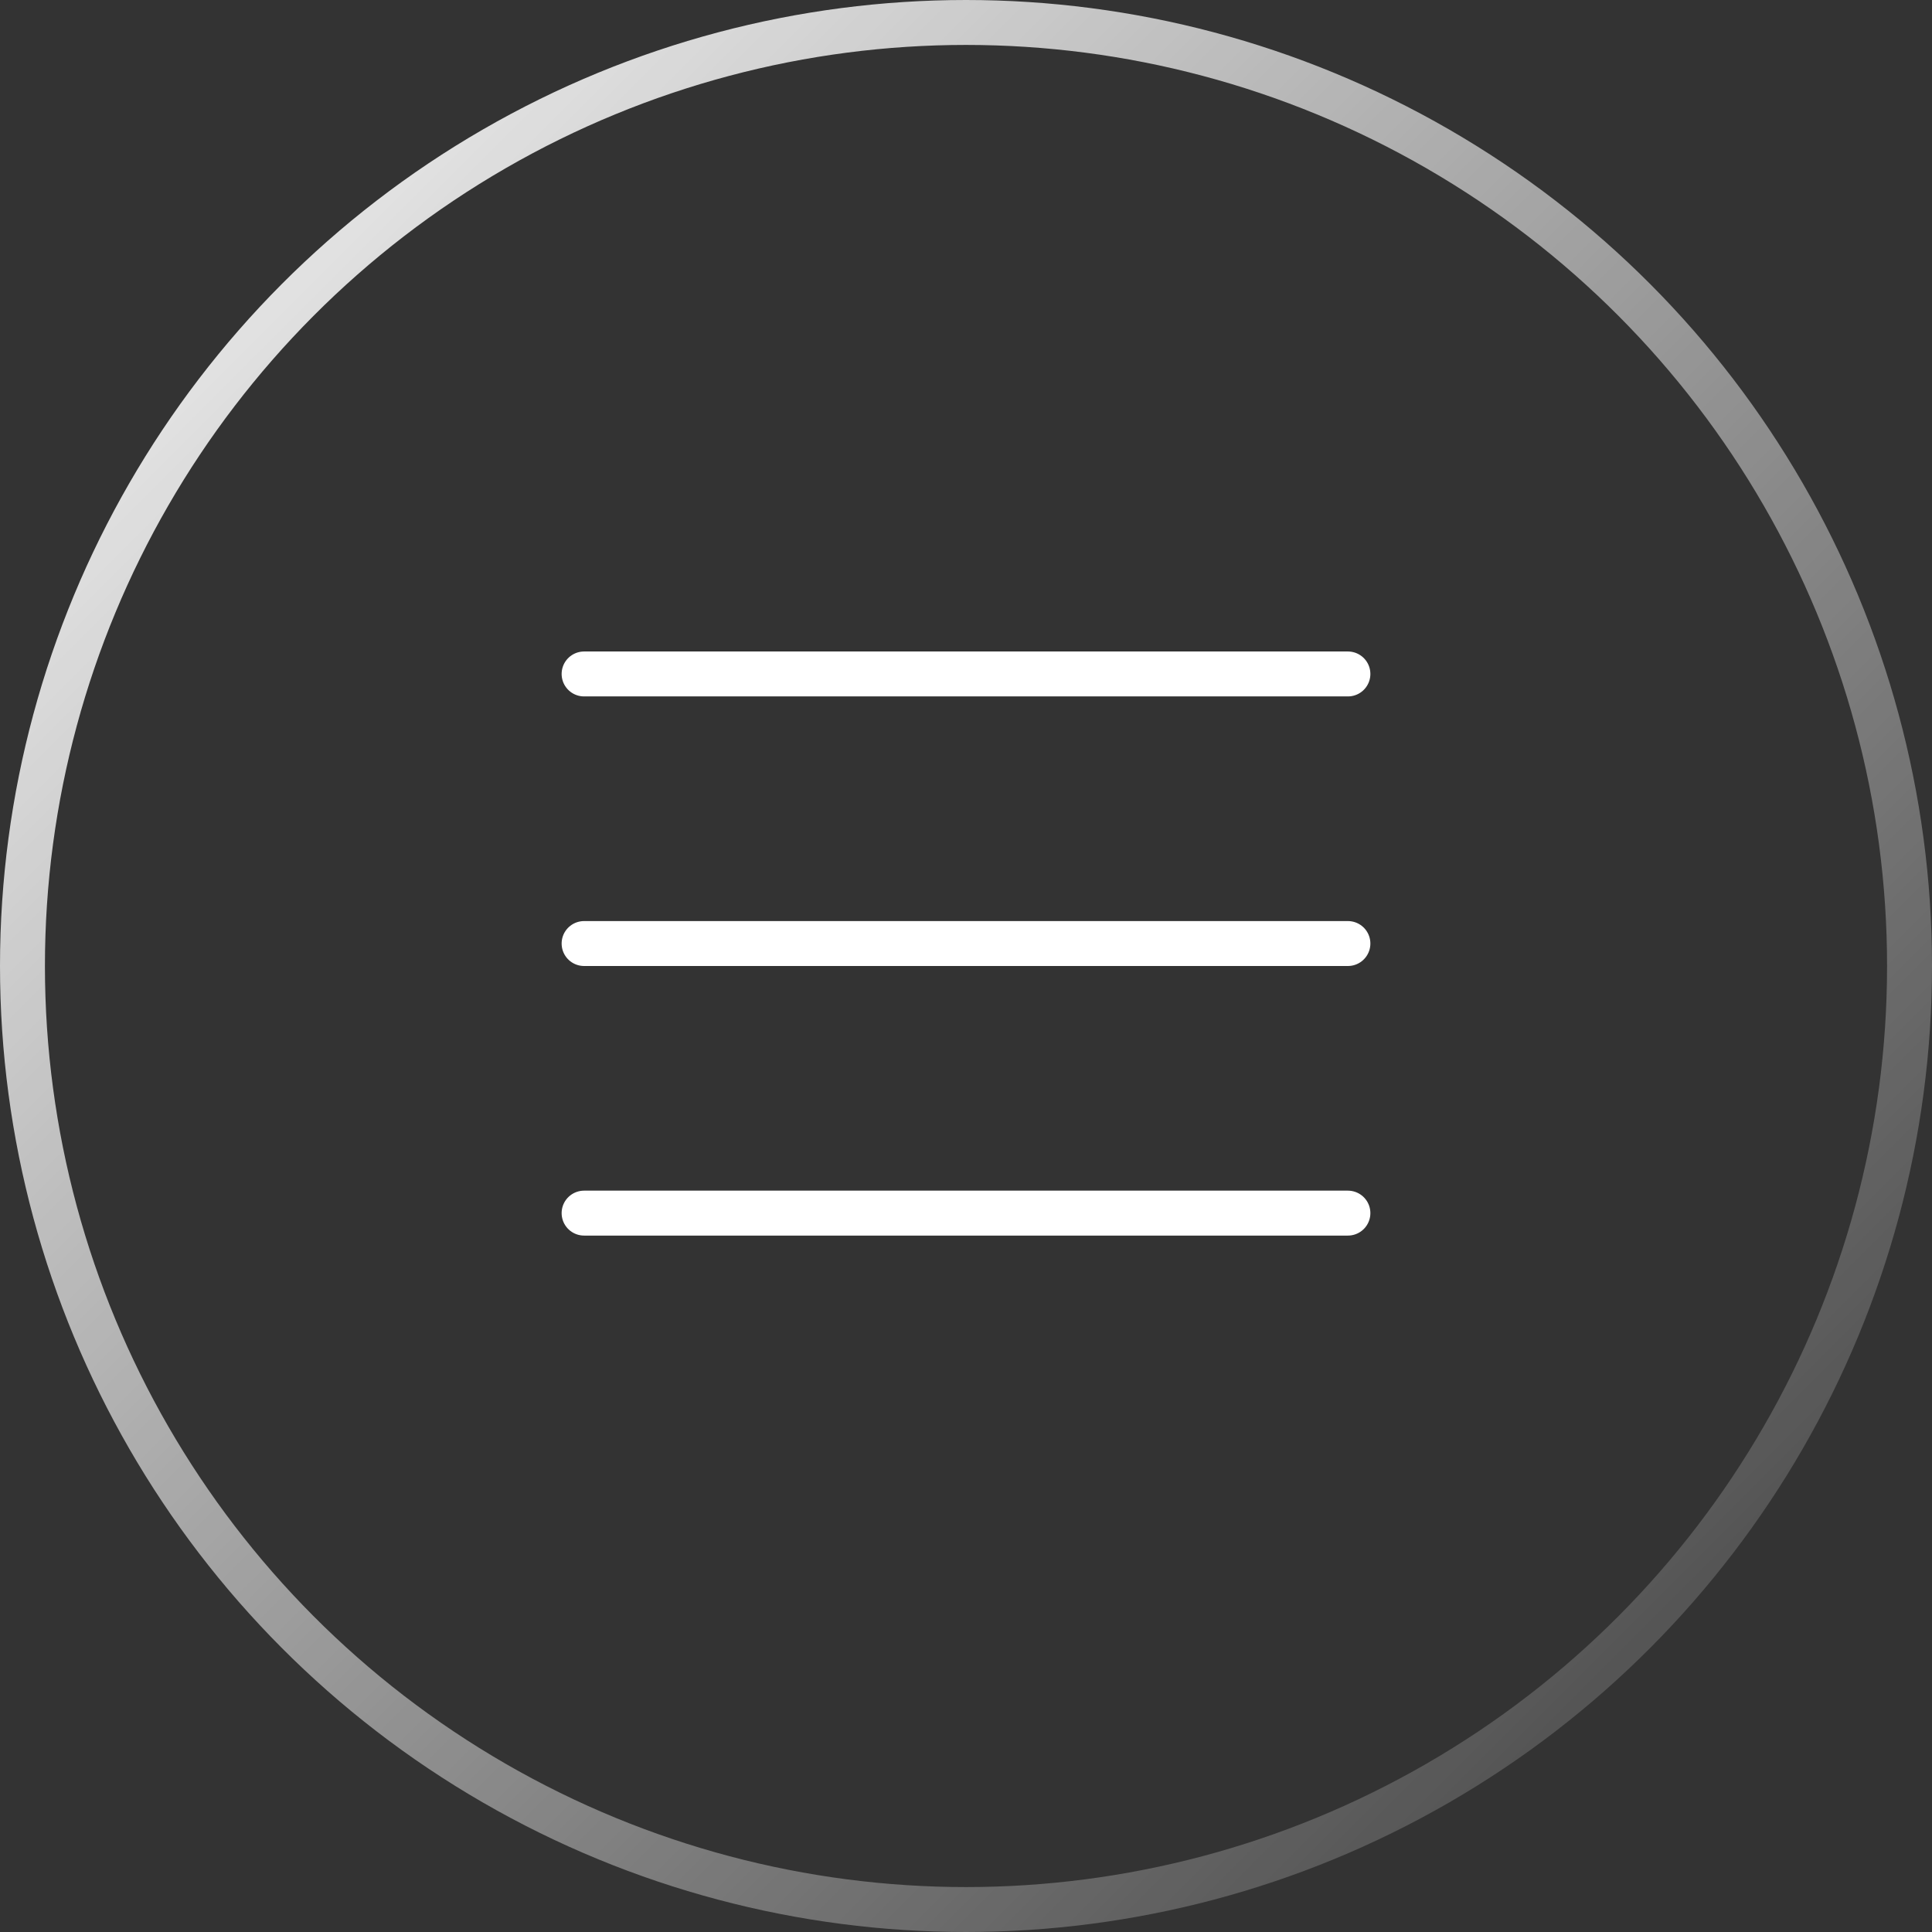 <?xml version="1.0" encoding="UTF-8"?> <svg xmlns="http://www.w3.org/2000/svg" width="43" height="43" viewBox="0 0 43 43" fill="none"><rect x="0" y="0" width="43" height="43" fill="#333333" stroke="none"/><circle cx="21.5" cy="21.5" r="21" stroke="url(#paint0_linear_606_14)"></circle><path d="M13 15H30" stroke="white" stroke-linecap="round"></path><path d="M13 21H30" stroke="white" stroke-linecap="round"></path><path d="M13 27H30" stroke="white" stroke-linecap="round"></path><defs><linearGradient id="paint0_linear_606_14" x1="0" y1="0" x2="43" y2="43" gradientUnits="userSpaceOnUse"><stop stop-color="white"></stop><stop offset="1" stop-color="white" stop-opacity="0.02"></stop></linearGradient></defs></svg> 